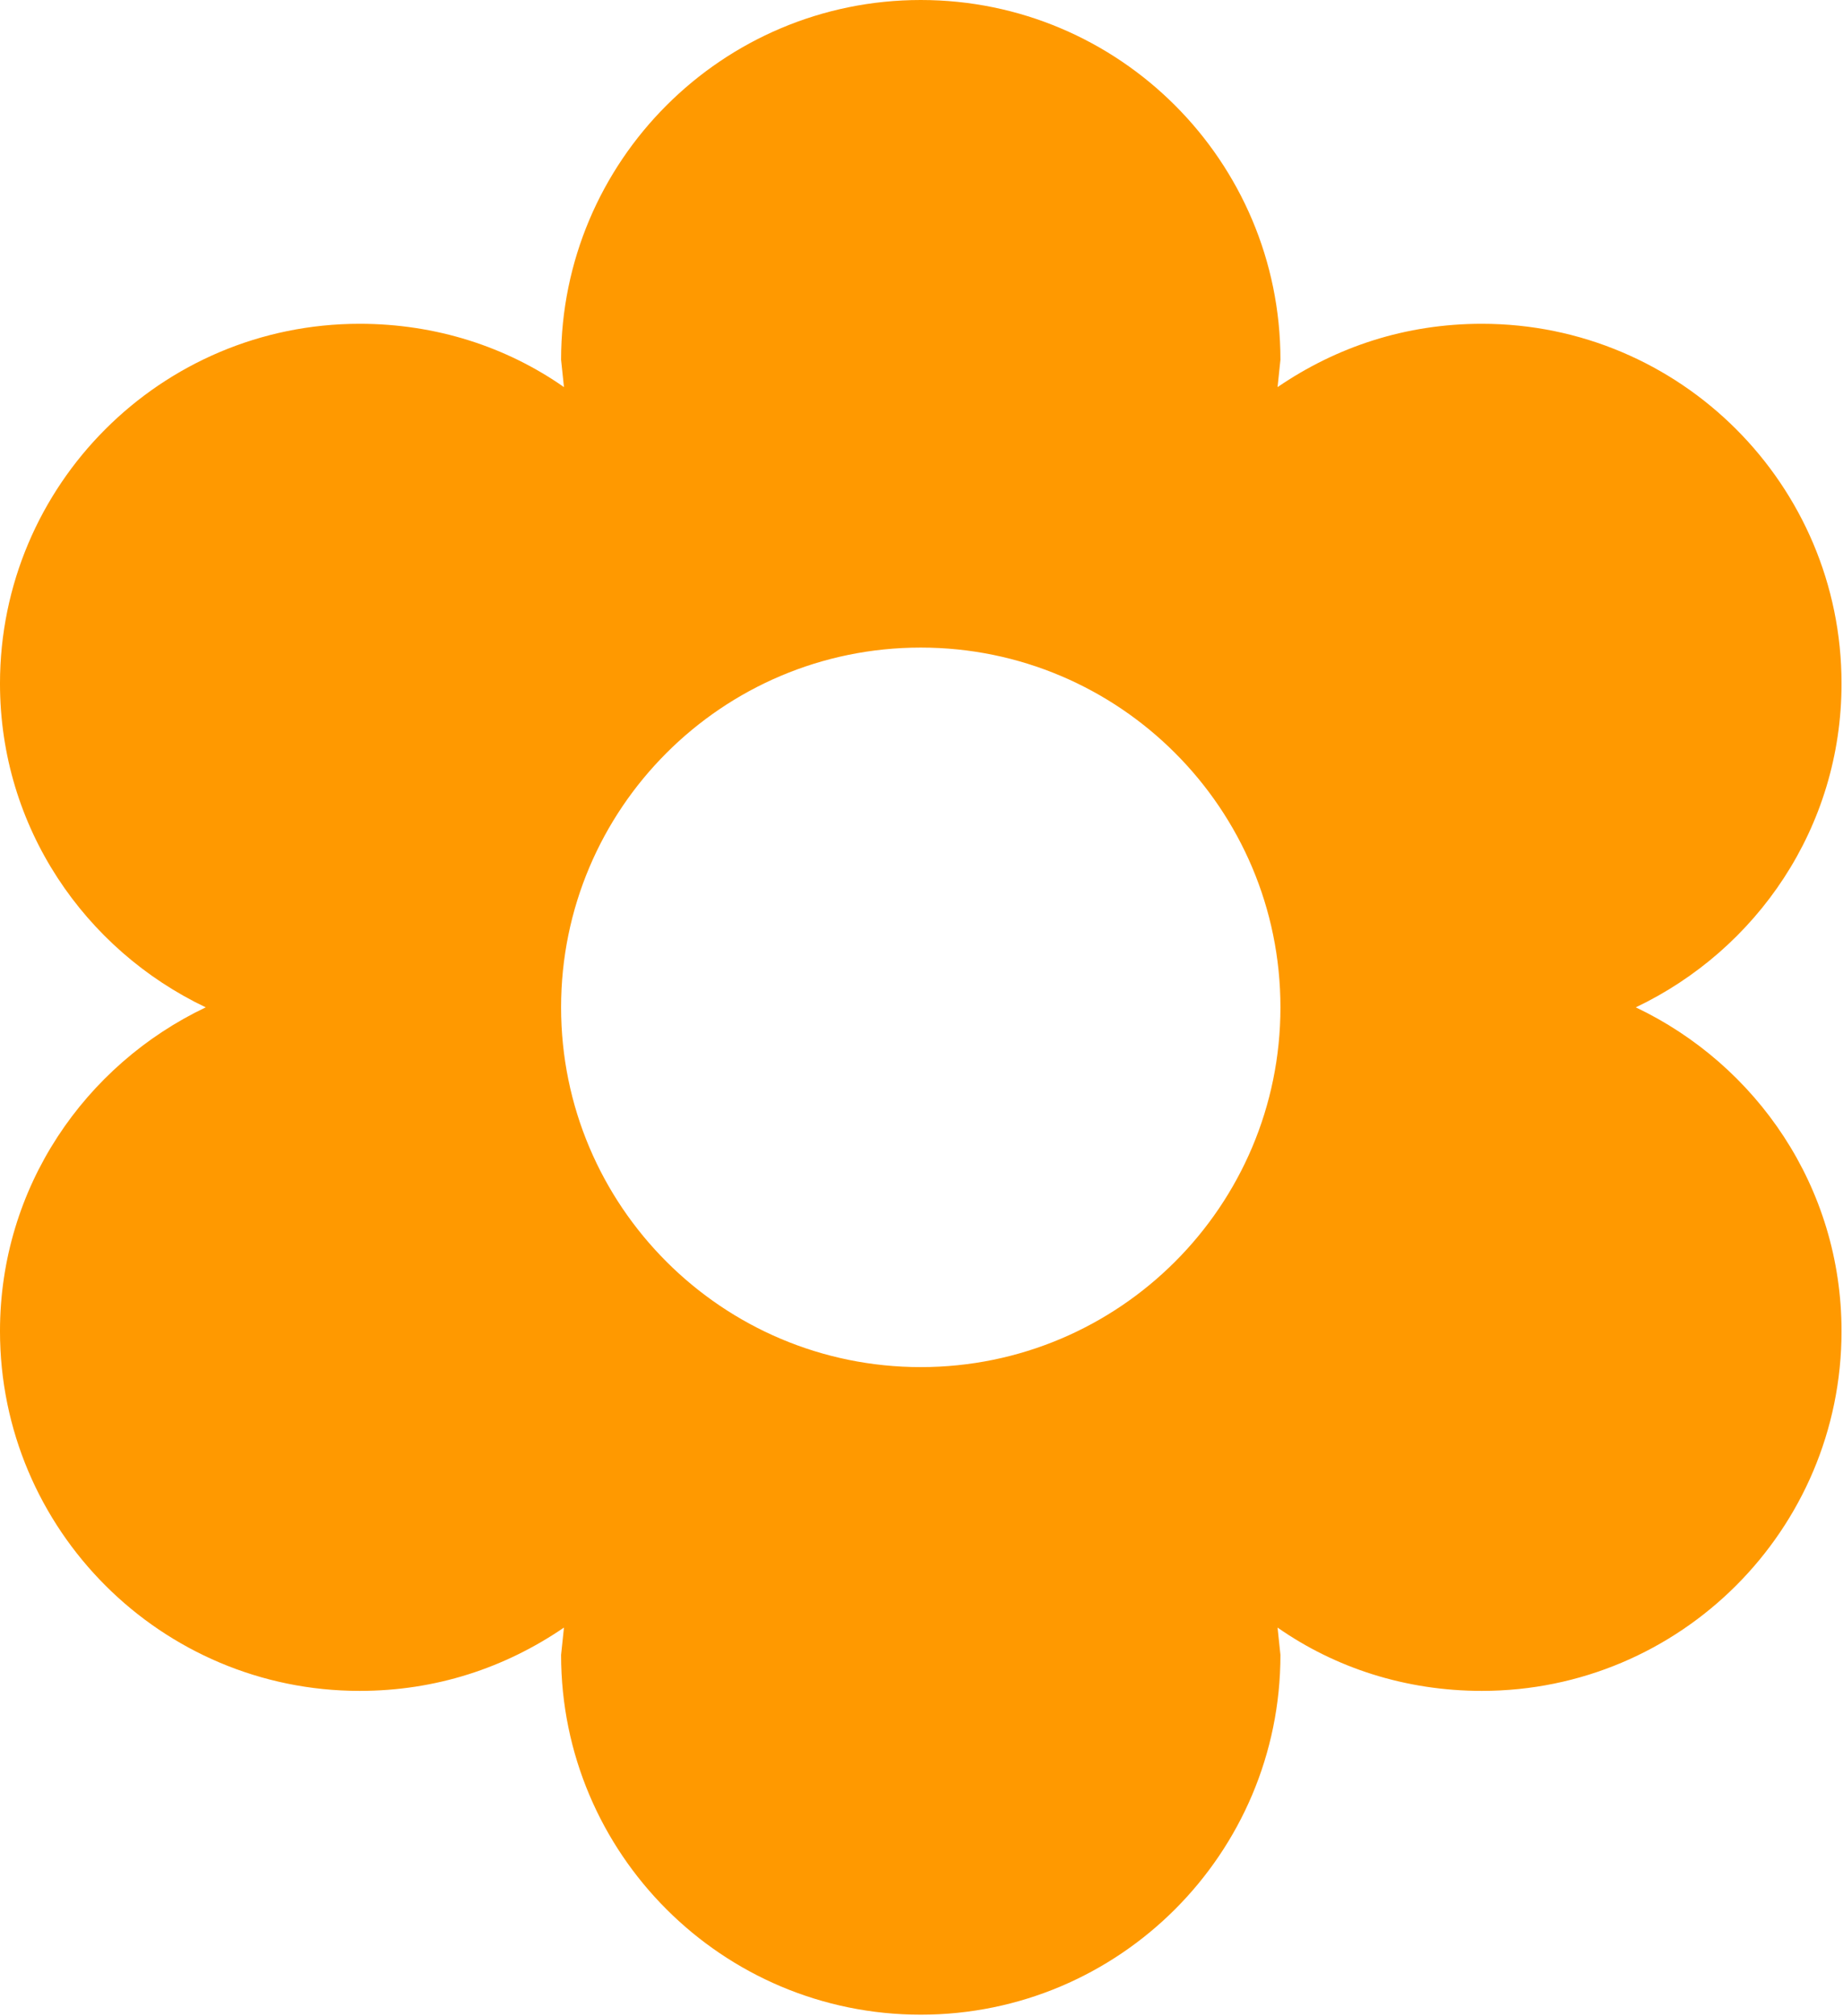 <?xml version="1.0" encoding="UTF-8" standalone="no"?>
<!DOCTYPE svg PUBLIC "-//W3C//DTD SVG 1.1//EN" "http://www.w3.org/Graphics/SVG/1.1/DTD/svg11.dtd">
<svg width="100%" height="100%" viewBox="0 0 427 467" version="1.1" xmlns="http://www.w3.org/2000/svg" xmlns:xlink="http://www.w3.org/1999/xlink" xml:space="preserve" xmlns:serif="http://www.serif.com/" style="fill-rule:evenodd;clip-rule:evenodd;stroke-linejoin:round;stroke-miterlimit:2;">
    <g transform="matrix(33.333,0,0,33.333,-186.667,-33.333)">
        <path d="M5.6,10.25C5.6,11.63 6.72,12.75 8.1,12.75C8.63,12.75 9.11,12.59 9.52,12.31L9.5,12.5C9.5,13.88 10.62,15 12,15C13.38,15 14.5,13.88 14.5,12.5L14.48,12.31C14.88,12.59 15.37,12.75 15.9,12.75C17.28,12.75 18.4,11.63 18.4,10.25C18.4,9.25 17.81,8.4 16.97,8C17.81,7.6 18.4,6.75 18.4,5.75C18.4,4.37 17.28,3.25 15.9,3.25C15.37,3.25 14.89,3.41 14.48,3.69L14.5,3.5C14.5,2.12 13.38,1 12,1C10.62,1 9.5,2.12 9.5,3.5L9.52,3.69C9.12,3.41 8.63,3.25 8.1,3.25C6.72,3.25 5.6,4.37 5.6,5.75C5.6,6.75 6.19,7.6 7.03,8C6.19,8.4 5.6,9.25 5.6,10.25ZM12,5.5C13.38,5.5 14.5,6.62 14.5,8C14.5,9.38 13.38,10.5 12,10.5C10.62,10.5 9.5,9.38 9.5,8C9.5,6.62 10.62,5.5 12,5.5Z" style="fill:rgb(255,153,0);fill-rule:nonzero;"/>
    </g>
</svg>
